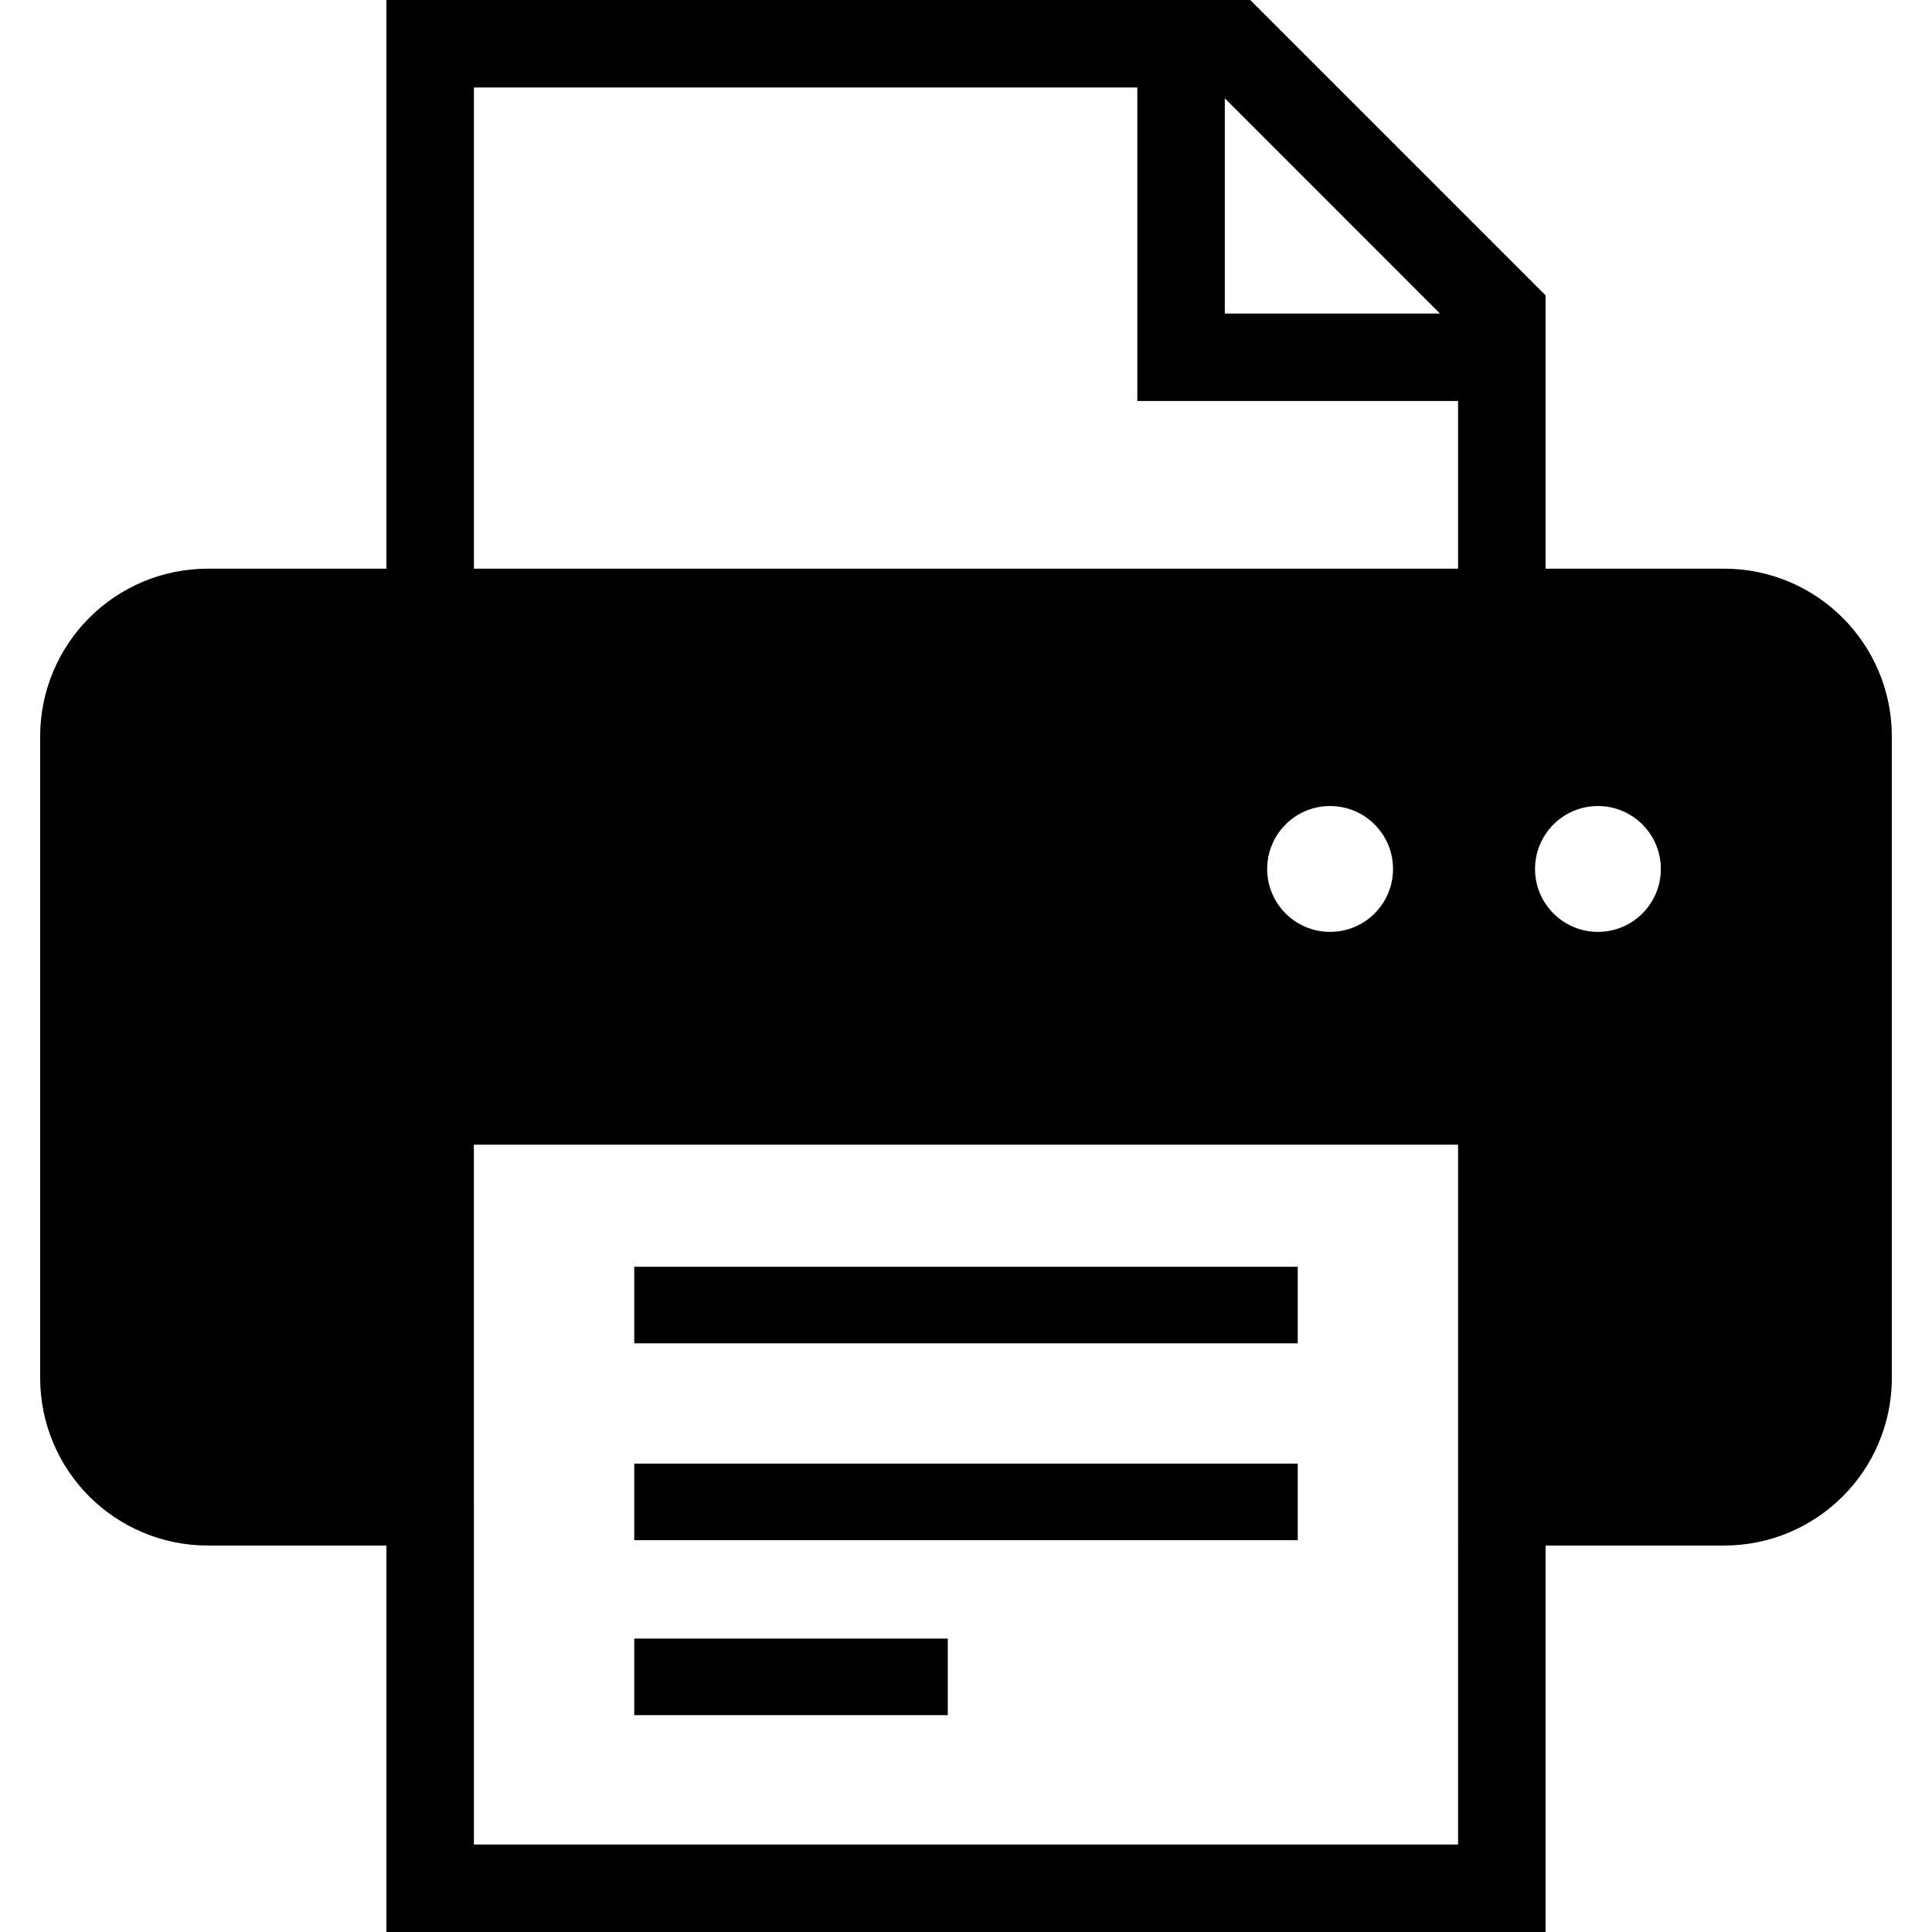 <?xml version="1.0" encoding="UTF-8"?> <svg xmlns="http://www.w3.org/2000/svg" xmlns:xlink="http://www.w3.org/1999/xlink" version="1.1" id="_x32_" viewBox="0 0 512 512" xml:space="preserve"> <style type="text/css"> .st0{fill:#000000;} </style> <g> <rect x="168.084" y="335.709" class="st0" width="175.831" height="20.29"></rect> <rect x="168.084" y="387.871" class="st0" width="175.831" height="20.29"></rect> <rect x="168.084" y="434.242" class="st0" width="83.085" height="20.29"></rect> <path class="st0" d="M488.338,163.731c-8.009-8.029-19.199-13.028-31.44-13.028h-47.304V78.276L331.319,0h-4.798H102.405v150.703 H55.102c-12.253,0-23.44,5-31.448,13.028c-8.02,8.013-13.02,19.199-13.012,31.436v169.958 c-0.008,12.245,4.983,23.432,13.012,31.453c8.017,8.012,19.208,13.02,31.448,13.004h47.303V512h307.189V409.582h47.304 c12.233,0.016,23.419-4.992,31.428-13.004c8.033-7.996,13.04-19.2,13.033-31.453V195.168 C501.366,182.922,496.359,171.744,488.338,163.731z M324.587,26.048l57.024,57.041h-57.024V26.048z M386.409,488.819H125.59V398 h-0.012v-94.655H386.4v106.238h0.008V488.819z M335.813,230.287c0-9.216,7.475-16.679,16.675-16.679 c9.216,0,16.679,7.463,16.679,16.679c0,9.208-7.463,16.671-16.679,16.671C343.289,246.958,335.813,239.495,335.813,230.287z M386.409,150.703H125.59V23.189h175.811v83.074h85.007V150.703z M423.467,246.958c-9.204,0-16.667-7.463-16.667-16.671 c0-9.216,7.463-16.679,16.667-16.679c9.212,0,16.675,7.463,16.675,16.679C440.142,239.495,432.679,246.958,423.467,246.958z"></path> </g> </svg> 